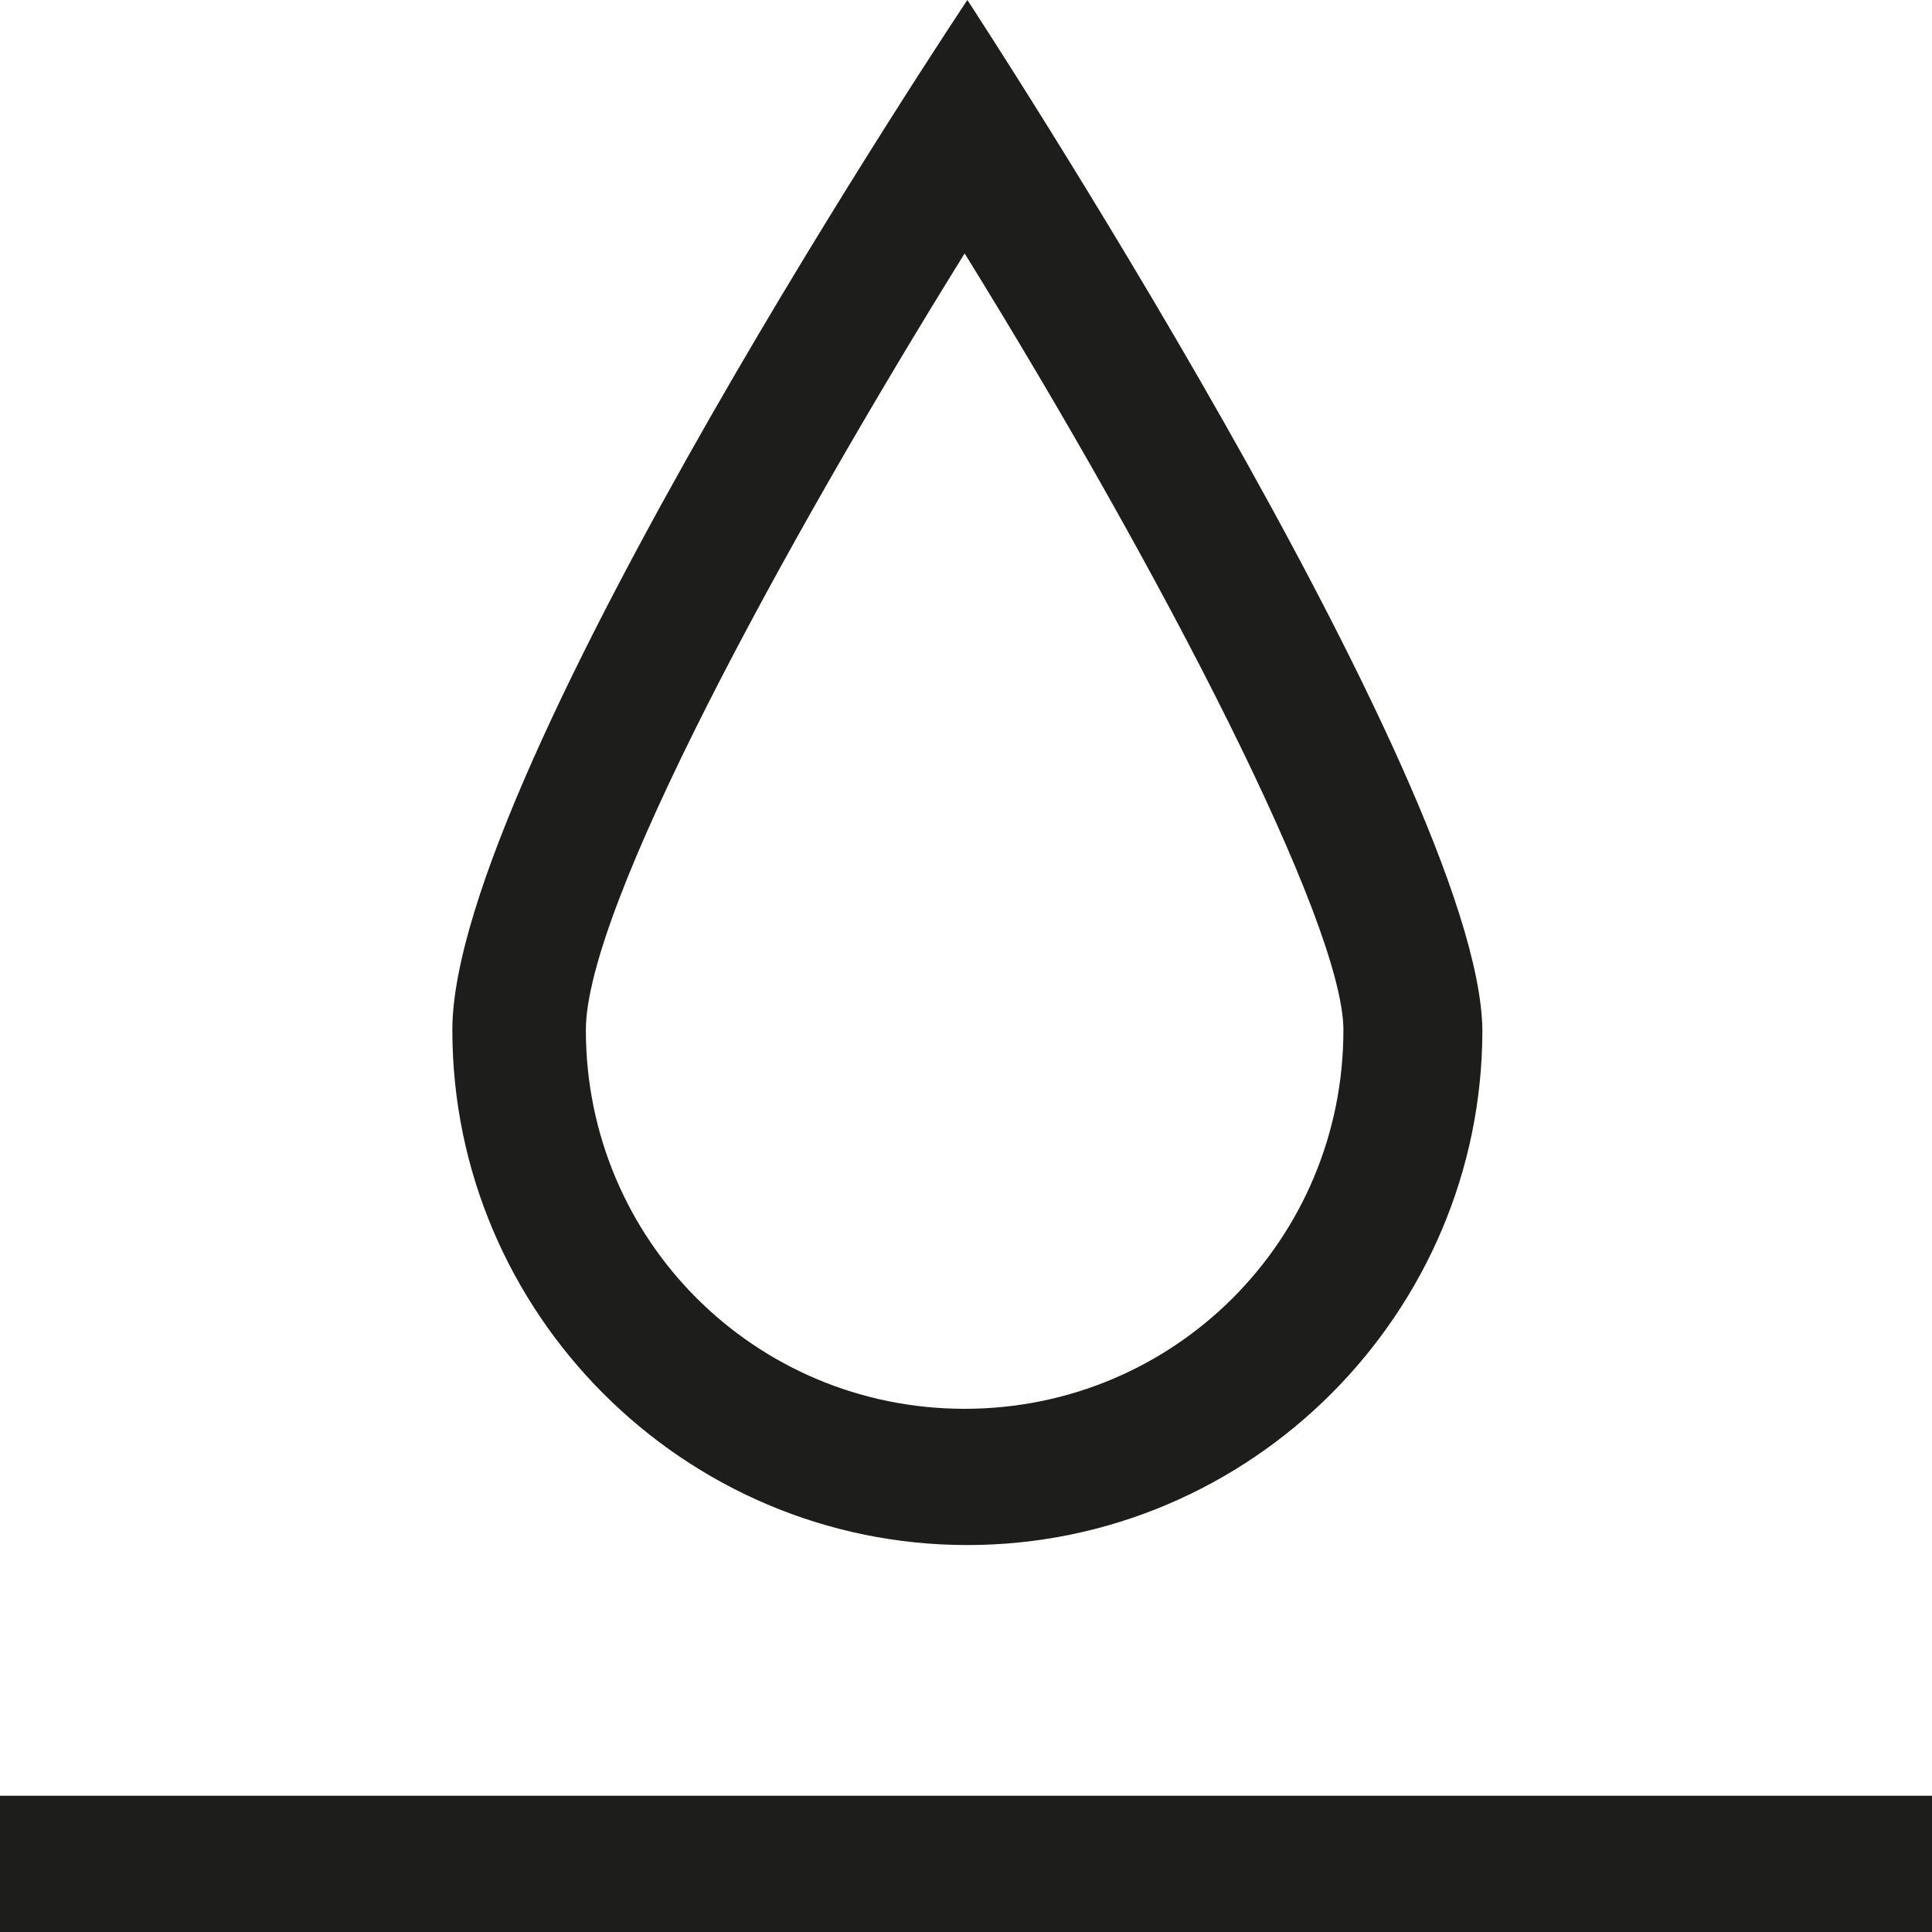 <svg viewBox="0 0 7.09 7.09" xmlns="http://www.w3.org/2000/svg" data-name="Ebene 1" id="Ebene_1">
  <defs>
    <style>
      .cls-1 {
        fill: #1d1d1b;
      }
    </style>
  </defs>
  <path d="M3.54.93c.73,1.18,1.39,2.46,1.39,2.85,0,.77-.62,1.39-1.39,1.39s-1.39-.62-1.39-1.39c0-.45.72-1.77,1.39-2.85M3.55,0s-1.89,2.83-1.89,3.78c0,1.04.85,1.89,1.89,1.89s1.89-.85,1.89-1.89C5.43,2.87,3.55,0,3.55,0h0Z" class="cls-1"></path>
  <rect height=".5" width="7.09" y="6.59" x="0" class="cls-1"></rect>
</svg>